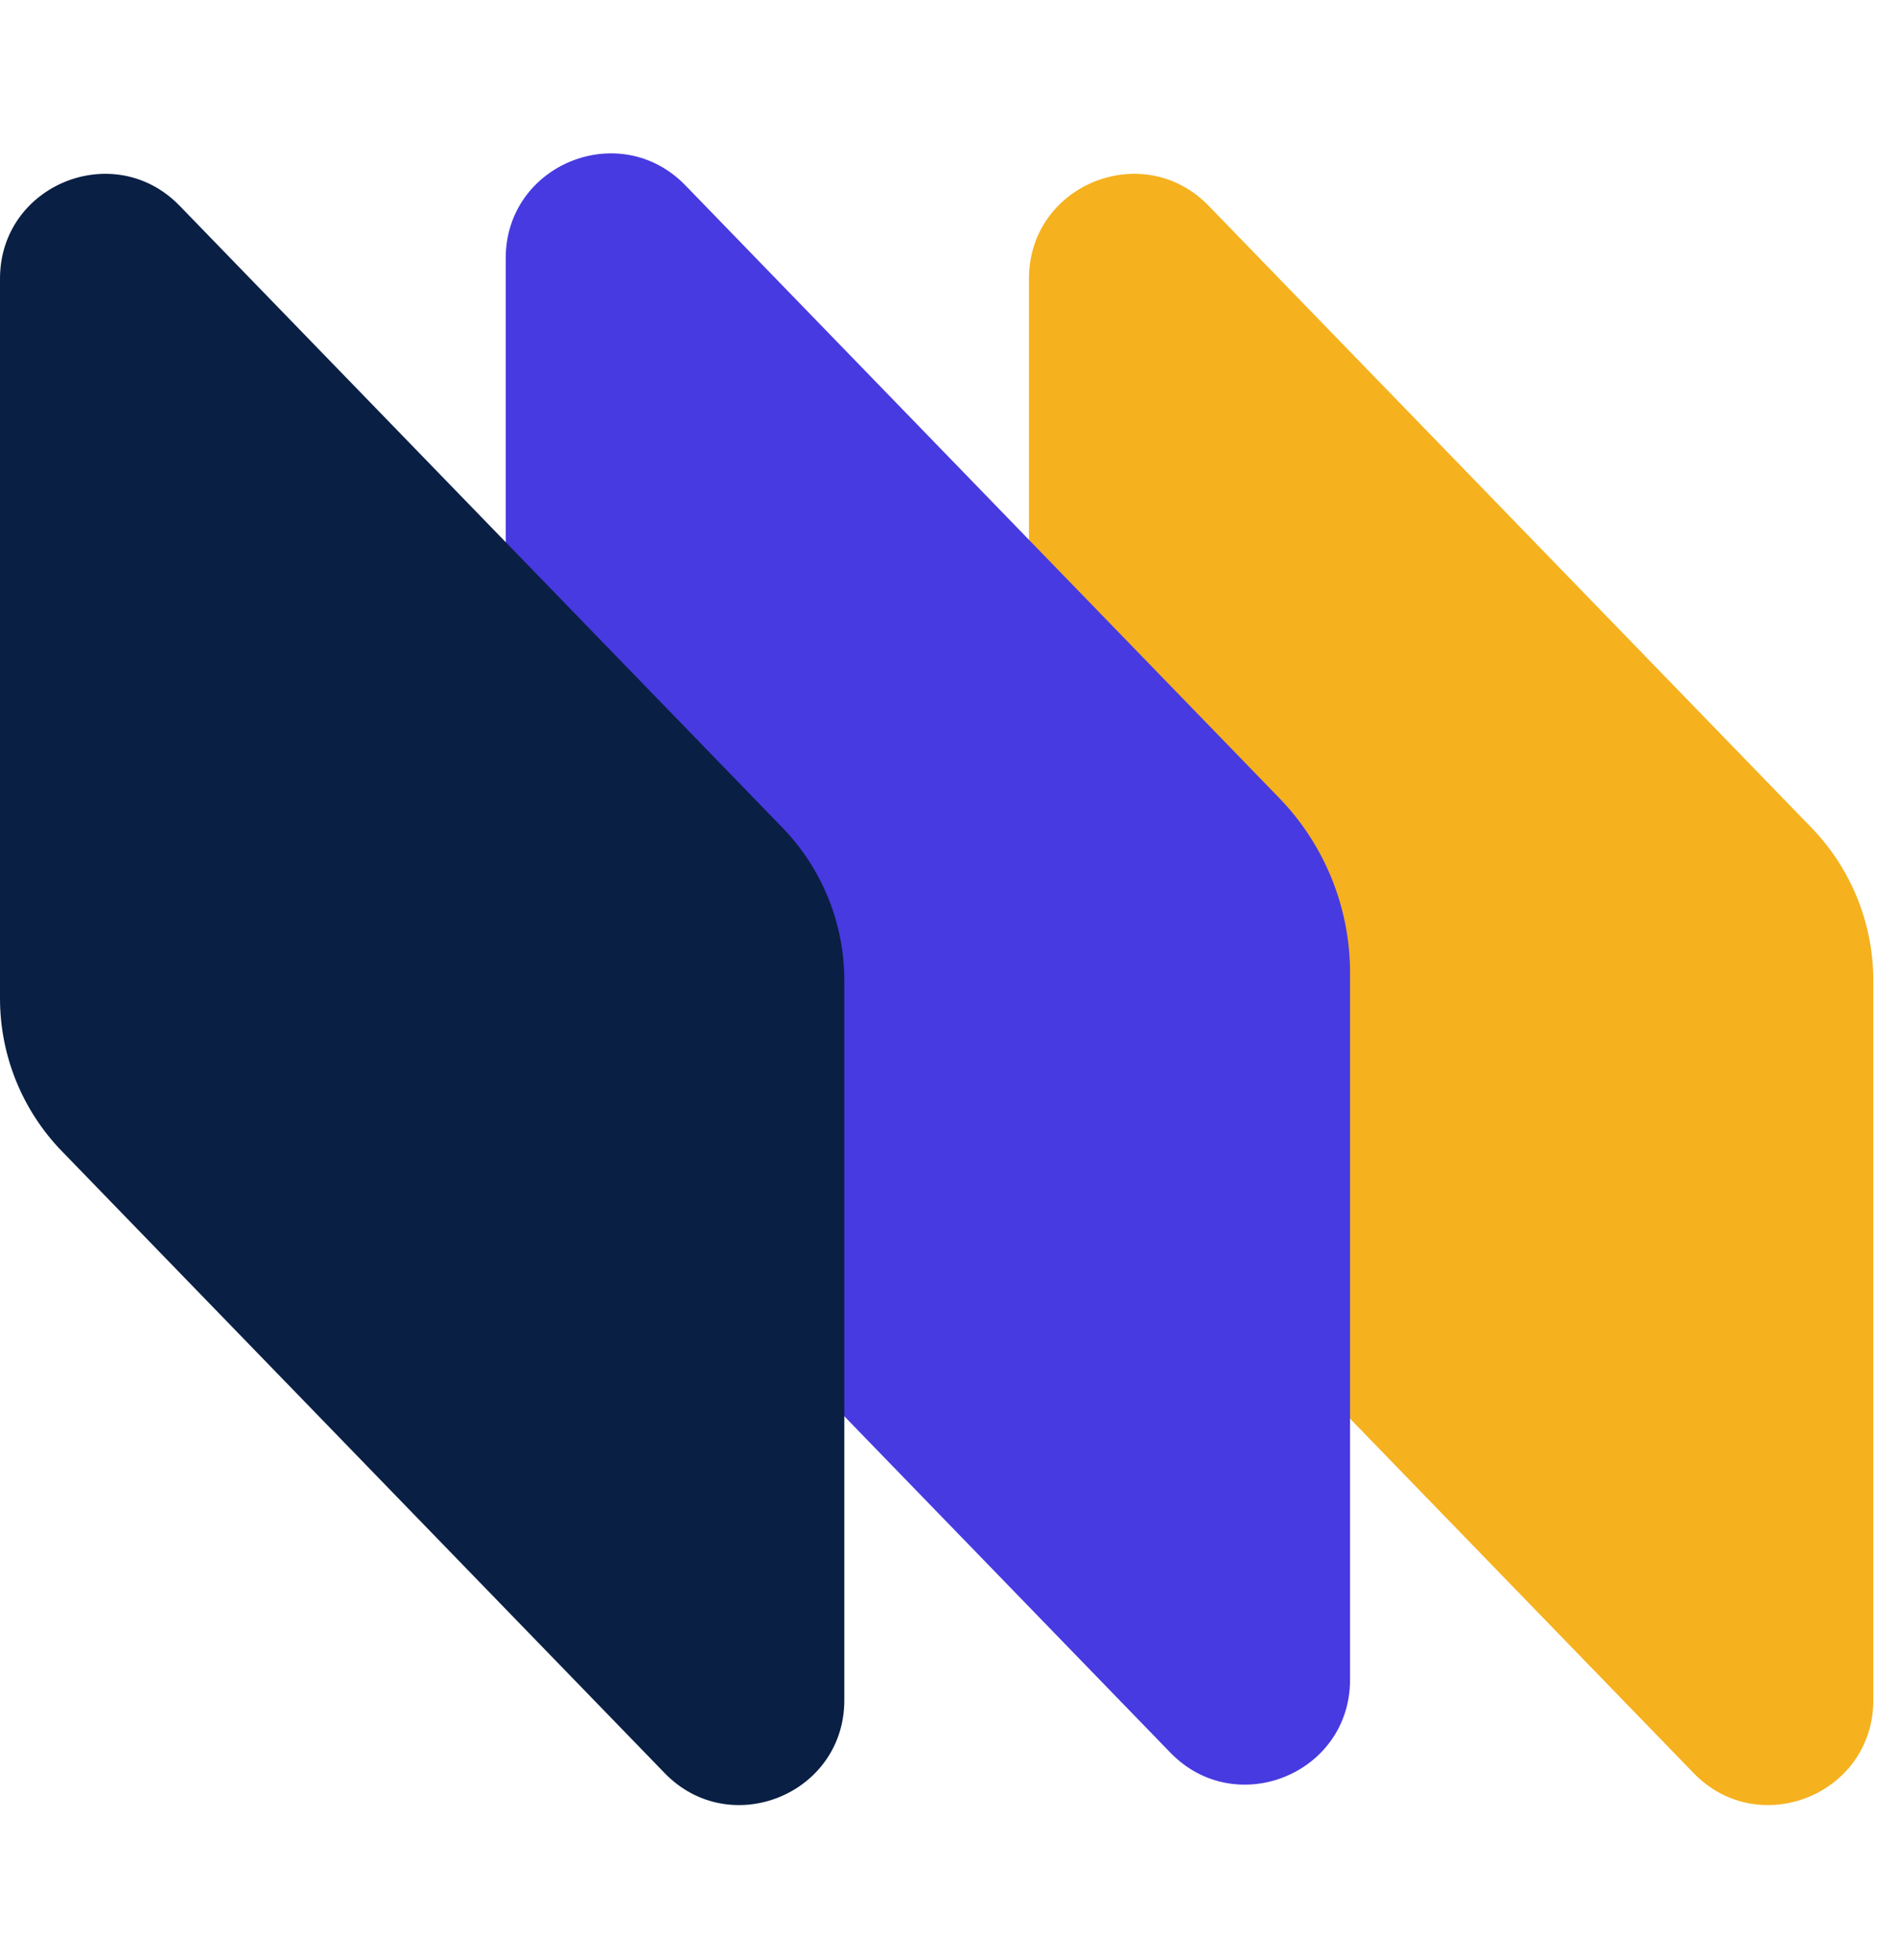 <svg width="60" height="62" viewBox="0 0 60 62" fill="none" xmlns="http://www.w3.org/2000/svg">
<path d="M32.562 8.814C32.562 5.841 36.178 4.375 38.249 6.51L57.323 26.177C58.579 27.473 59.282 29.206 59.282 31.011V53.776C59.282 56.749 55.665 58.215 53.595 56.08L34.521 36.412C33.265 35.117 32.562 33.384 32.562 31.579V8.814Z" fill="#F5B11E"/>
<path d="M16.004 8.167C16.004 5.194 19.62 3.729 21.69 5.863L40.483 25.241C41.919 26.722 42.723 28.705 42.723 30.768V53.129C42.723 56.103 39.107 57.568 37.037 55.434L17.963 35.766C16.706 34.471 16.004 32.737 16.004 30.933V8.167Z" fill="#473AE0"/>
<path d="M0 8.814C0 5.841 3.616 4.375 5.686 6.51L24.76 26.177C26.016 27.473 26.719 29.206 26.719 31.011V53.776C26.719 56.749 23.103 58.215 21.033 56.08L1.959 36.412C0.703 35.117 0 33.384 0 31.579V8.814Z" fill="#0A1F44"/>
</svg>
